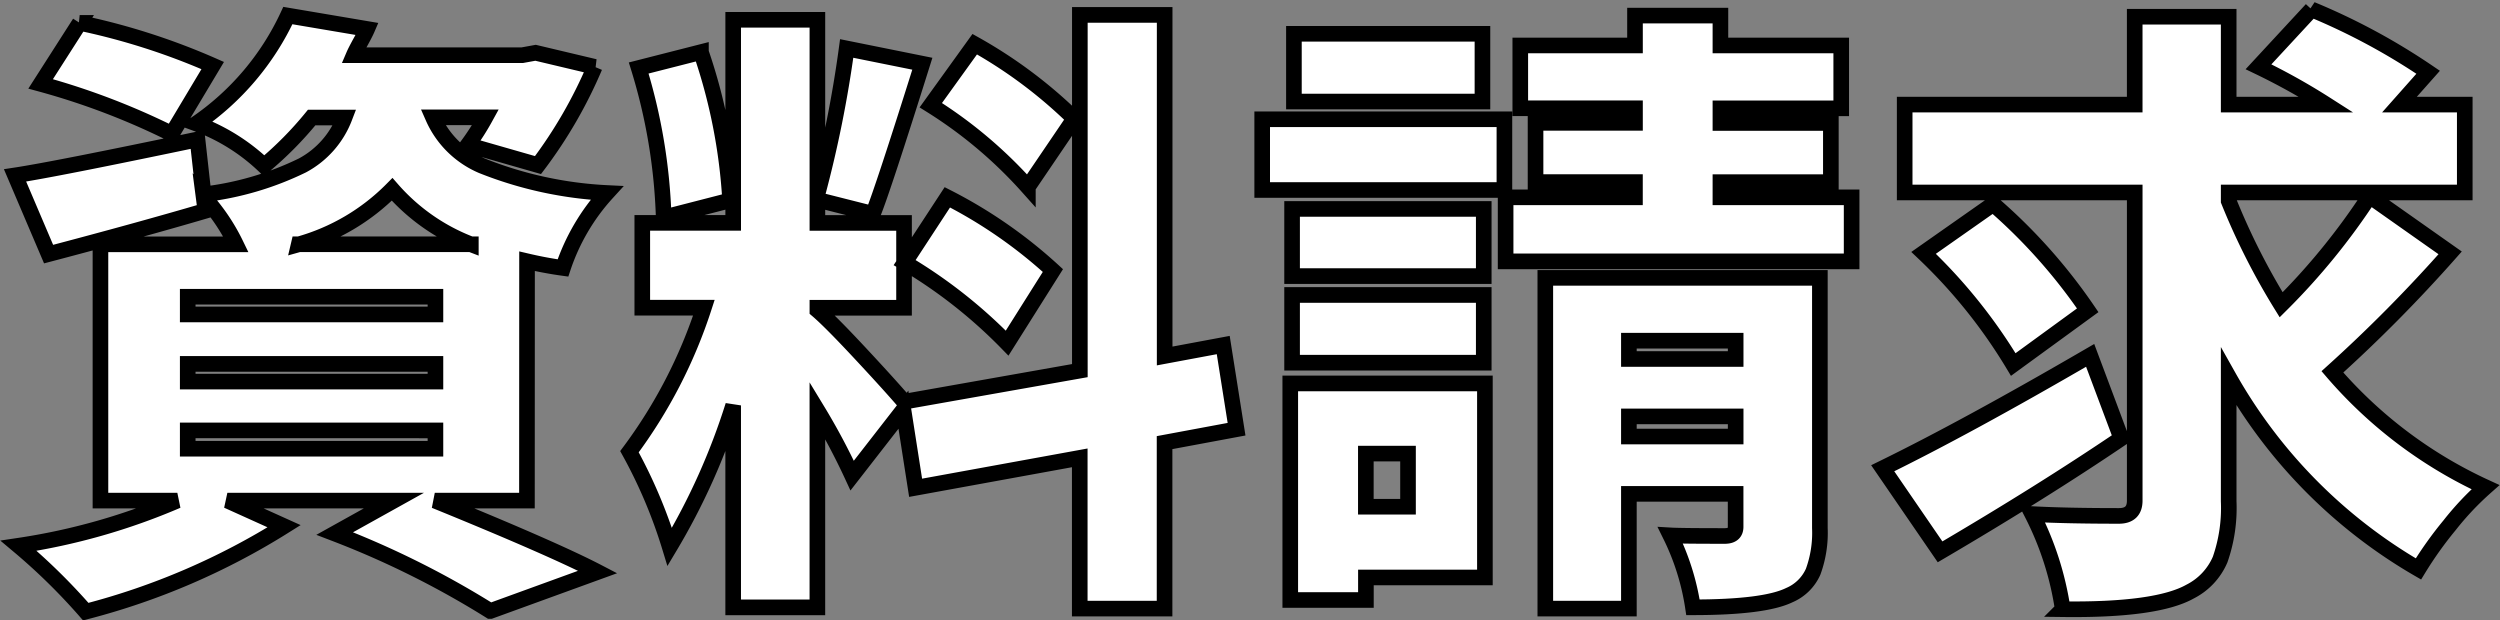 <svg xmlns="http://www.w3.org/2000/svg" width="160.051" height="39.724" viewBox="0 0 160.051 39.724">
  <rect x="0" y="0" width="160.051" height="39.724" fill="#808080" stroke="none"/>
  <path id="パス_9217" data-name="パス 9217" d="M-66.172-31.016l-2.617,4.375a45.991,45.991,0,0,0-8.4-3.2l2.5-3.906A43.158,43.158,0,0,1-66.172-31.016Zm-1.6,23.359v1.172h15.859V-7.656Zm0-4.258v1.133h15.859v-1.133Zm0-4.3v1.133h15.859v-1.133Zm7.109-3.359h11.016a12.762,12.762,0,0,1-5.039-3.516A13.528,13.528,0,0,1-60.664-19.57ZM-46.055-3.164h-5.9q7.578,3.086,10.43,4.57l-6.875,2.5a57.769,57.769,0,0,0-9.961-4.961l3.789-2.109H-65.234L-61.6-1.523A45.108,45.108,0,0,1-74.3,3.945a38.974,38.974,0,0,0-4.3-4.219A41.006,41.006,0,0,0-68.437-3.164h-4.922V-19.57h8.672a12.647,12.647,0,0,0-2.07-3.047l.117.9q-4.258,1.25-10.039,2.773l-2.148-5.039q2.578-.391,11.68-2.3l.391,3.516a19.566,19.566,0,0,0,6.328-1.855,5.843,5.843,0,0,0,2.7-3.066h-2.109a22.774,22.774,0,0,1-3.047,3.086,12.573,12.573,0,0,0-4.336-2.7,17.082,17.082,0,0,0,5.859-6.914l5.078.859q-.117.273-.43.84t-.43.84h10.781l.859-.156,3.789.9a29.566,29.566,0,0,1-3.633,6.289l-4.492-1.289A15.771,15.771,0,0,0-48.711-27.7H-52.07a5.989,5.989,0,0,0,3.145,3.105,24.9,24.9,0,0,0,7.988,1.738,13.4,13.4,0,0,0-2.812,4.8q-1.133-.156-2.3-.43Zm35.039-24.453-2.969,4.375A28.716,28.716,0,0,0-20.2-28.477l2.813-3.906A30.162,30.162,0,0,1-11.016-27.617ZM-21.875-18.4l2.734-4.18a30.526,30.526,0,0,1,6.758,4.688l-2.93,4.648A31.731,31.731,0,0,0-21.875-18.4Zm-11.172-3.984L-37.3-21.289a36.2,36.2,0,0,0-1.6-9.57l3.984-1.016A35.474,35.474,0,0,1-33.047-22.383ZM-.625-7.734l-4.609.859V3.75h-5.43V-5.9L-21.172-3.984l-.781-5-3.281,4.219a42.136,42.136,0,0,0-2.227-4.18V3.672h-5.391V-9.258A42.47,42.47,0,0,1-36.914-.2a31.9,31.9,0,0,0-2.578-6.094,31.84,31.84,0,0,0,4.766-9.219h-3.945v-5.43h5.82V-33.945h5.391v11.172a74.9,74.9,0,0,0,1.875-9.336l4.844.977q-2.539,8.086-3.164,9.609l-3.555-.9v1.484h5.547v5.43h-5.547v.156q.82.7,2.7,2.715t2.852,3.145l11.25-1.992V-34.258h5.43v21.836l3.75-.7ZM15.117-33.047v4.336H3.047v-4.336ZM10.352-6.172h-2.7v3.4h2.7Zm4.922-4.492V1.758H7.656V3.2H2.813V-10.664ZM2.93-11.992v-4.336H15.2v4.336ZM15.2-21.836v4.3H2.93v-4.3ZM1.016-23.047v-4.531H16.523v4.531ZM24.492-7.266h6.836V-8.555H24.492ZM31.328-13.4H24.492v1.172h6.836Zm5.391-4.023V-1.406a7.256,7.256,0,0,1-.43,2.793,2.914,2.914,0,0,1-1.523,1.5q-1.6.781-6.172.781A15.627,15.627,0,0,0,27.148-.937q.664.039,3.477.039.7,0,.7-.586V-3.594H24.492V3.75H19.141V-17.422Zm-6.367-5.156h8.4v4.1H16.6v-4.1h8.281v-.977H18.516v-3.789h6.367v-.937H17.539V-32.3h7.344v-1.914h5.469V-32.3h7.734v4.023H30.352v.938h7.07v3.789h-7.07ZM54.023-12.461l1.992,5.313Q50.937-3.711,44.414.117L40.742-5.234Q46.094-7.852,54.023-12.461ZM43.359-19.023l4.453-3.125a35.442,35.442,0,0,1,6.055,6.8L49.1-11.875A33.925,33.925,0,0,0,43.359-19.023Zm28.555-3.633,5.156,3.633a94.671,94.671,0,0,1-7.539,7.617,28.766,28.766,0,0,0,9.8,7.383,18.648,18.648,0,0,0-2.3,2.441,24.072,24.072,0,0,0-1.992,2.793,32.805,32.805,0,0,1-12.148-12.3v7.969a10.022,10.022,0,0,1-.547,3.73A4.111,4.111,0,0,1,60.43,2.656q-2.148,1.211-8.164,1.133A19.774,19.774,0,0,0,50.313-2.3q2.227.117,5.547.117,1.016,0,1.016-.977V-22.891H42.148v-5.625H56.875v-5.625h6.016v5.625h6.25A41.165,41.165,0,0,0,64.8-30.937l3.4-3.672a41.42,41.42,0,0,1,7.461,4.023l-1.836,2.07h4.18v5.625H62.891v.547A43.767,43.767,0,0,0,66.25-15.7,42.74,42.74,0,0,0,71.914-22.656Z" transform="translate(79.79 35.212)" fill="#fff" stroke="#000" stroke-linecap="round" stroke-width="1"/>
</svg>
